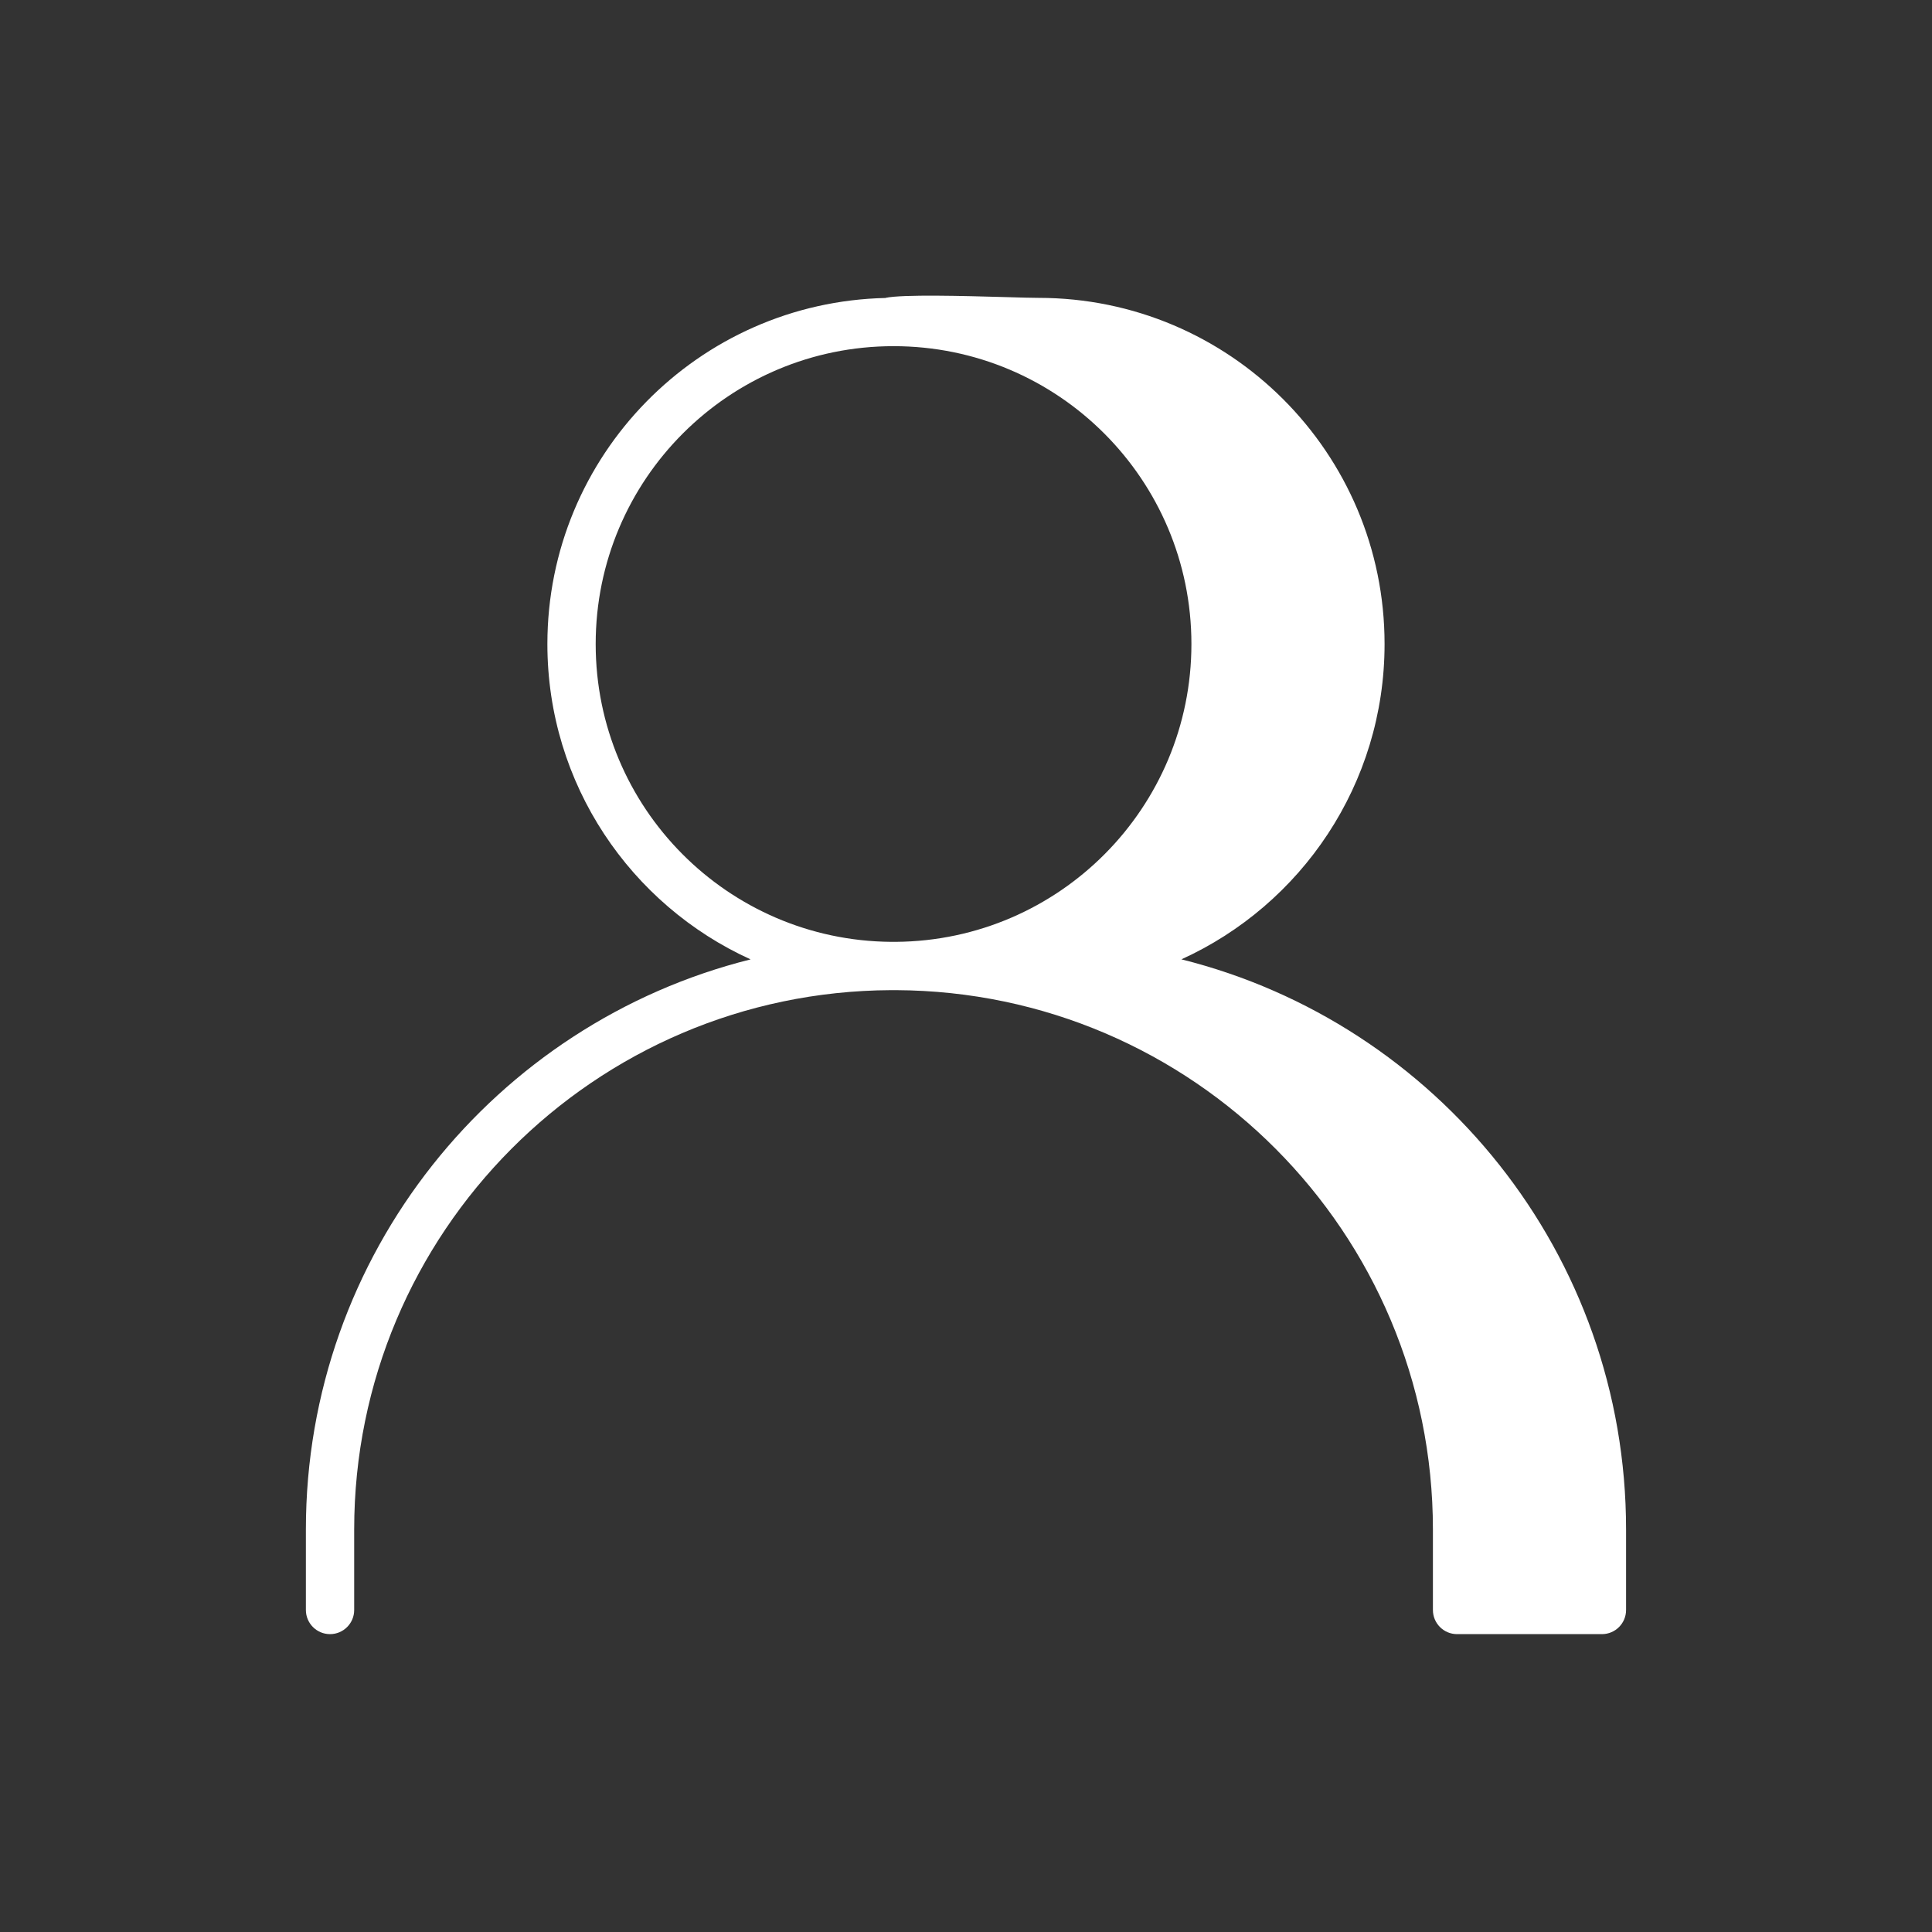 <svg width="40" height="40" viewBox="0 0 40 40" fill="none" xmlns="http://www.w3.org/2000/svg">
<rect x="0" y="0" width="40" height="40" fill="#333333" stroke="none"/>
<g id="Frame">
<path id="Union" fill-rule="evenodd" clip-rule="evenodd" d="M30.188 33.833H33.166C33.443 33.833 33.666 33.609 33.666 33.333V31.666C33.666 25.968 29.749 21.184 24.46 19.862C26.941 18.735 28.666 16.236 28.666 13.333C28.666 9.375 25.458 6.167 21.5 6.167C21.366 6.167 21.119 6.16 20.818 6.151C19.968 6.127 18.691 6.091 18.333 6.167C18.336 6.168 18.339 6.168 18.341 6.169C14.457 6.253 11.333 9.429 11.333 13.334C11.333 16.236 13.059 18.736 15.54 19.863C10.251 21.184 6.333 25.968 6.333 31.667V33.333C6.333 33.609 6.557 33.833 6.833 33.833C7.109 33.833 7.333 33.609 7.333 33.333V31.667C7.333 25.517 12.304 20.529 18.446 20.5L18.5 20.5L18.554 20.5C24.696 20.529 29.667 25.517 29.667 31.667V33.333C29.667 33.609 29.89 33.833 30.167 33.833C30.174 33.833 30.181 33.833 30.188 33.833ZM24.667 13.334C24.667 16.722 21.934 19.472 18.552 19.5L18.5 19.5L18.448 19.5C15.066 19.472 12.333 16.722 12.333 13.334C12.333 9.928 15.094 7.167 18.5 7.167C21.906 7.167 24.667 9.928 24.667 13.334Z" fill="white"/>
</g>
</svg>
